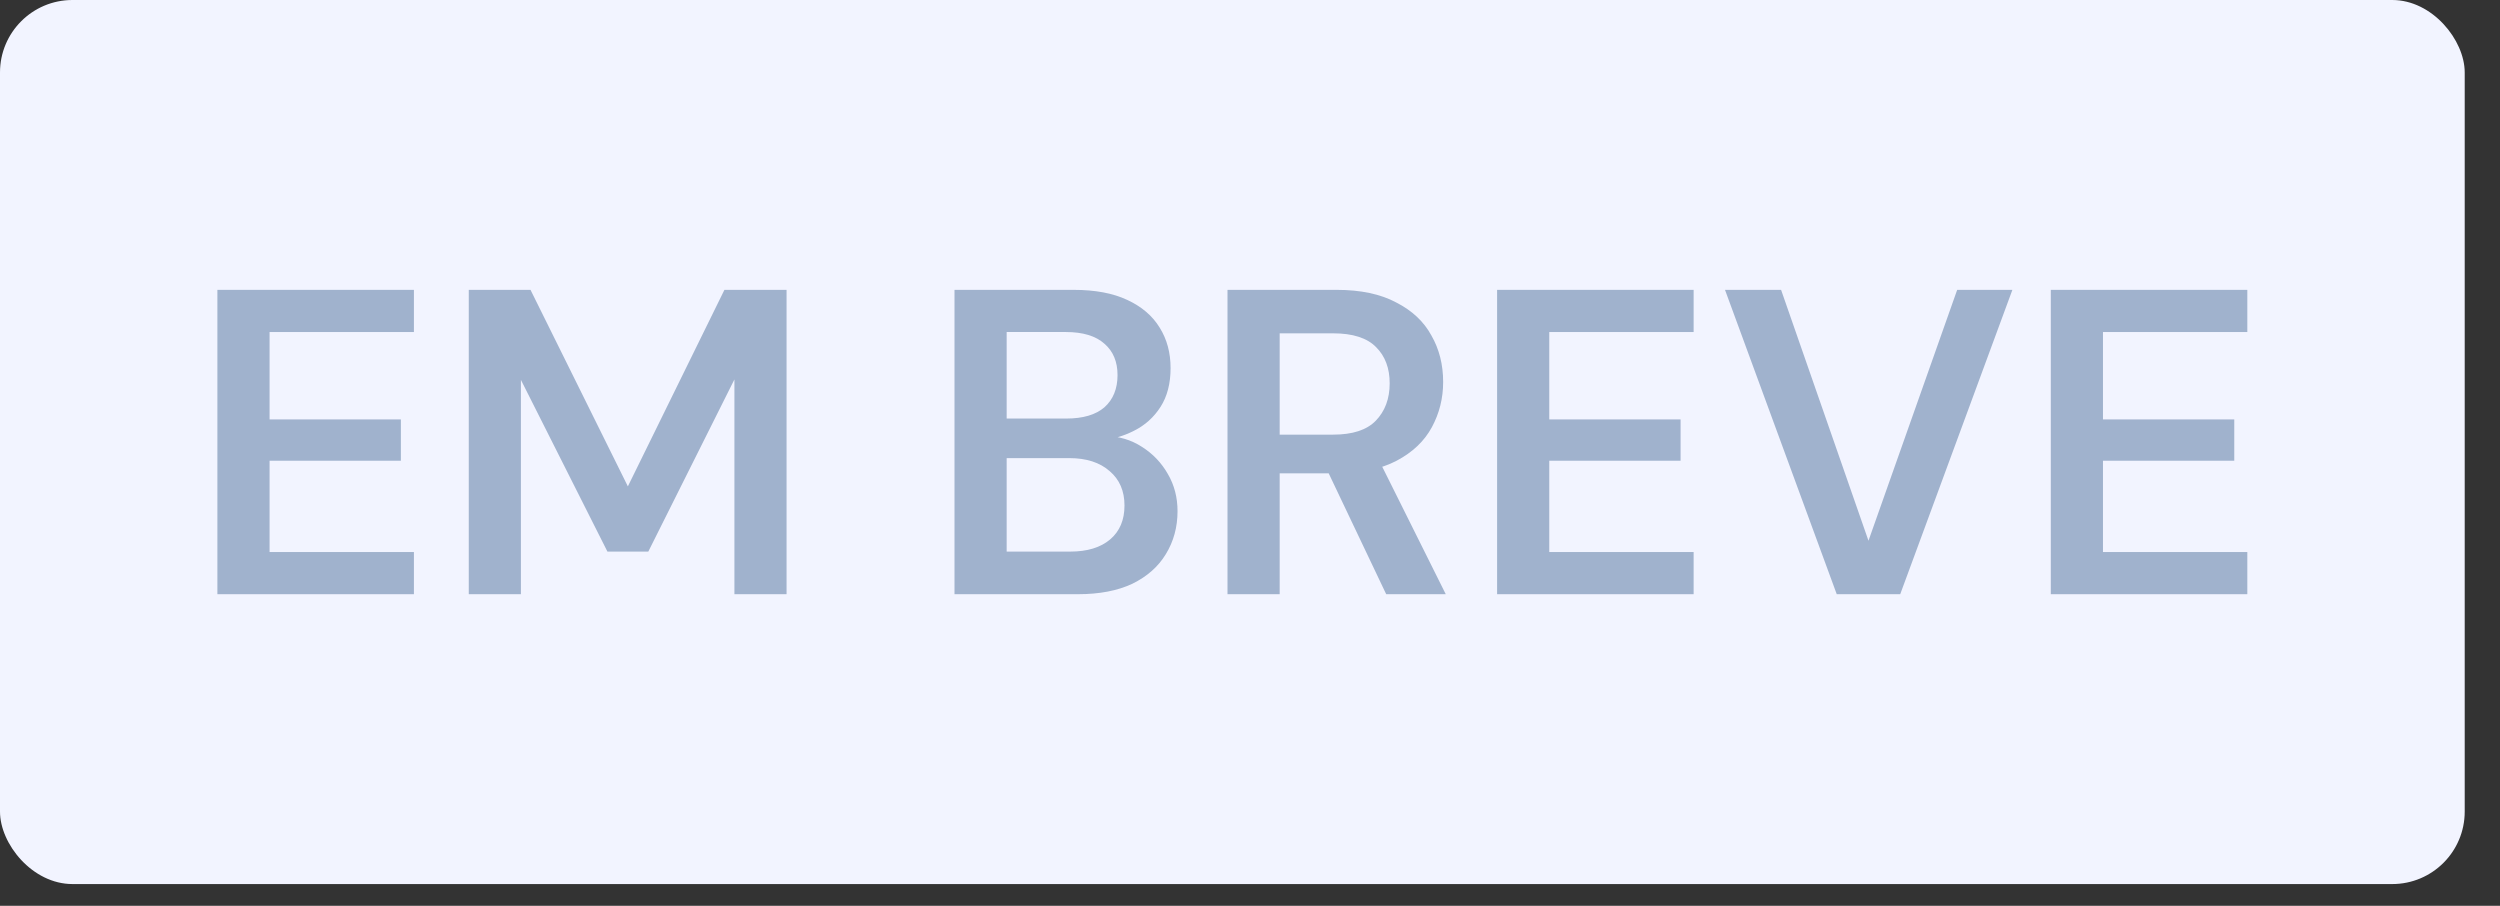 <svg xmlns="http://www.w3.org/2000/svg" width="69" height="25" viewBox="0 0 69 25" fill="none"><rect x="0" y="0" width="69" height="25" fill="#333333" stroke="none"/><rect width="68.026" height="24.4" rx="2" fill="#F2F4FF"></rect><path d="M56.602 16.4V8H62.026V9.164H58.042V11.576H61.666V12.716H58.042V15.236H62.026V16.4H56.602Z" fill="#A0B2CD"></path><path d="M50.694 16.4L47.61 8H49.158L51.57 14.924L54.018 8H55.542L52.446 16.4H50.694Z" fill="#A0B2CD"></path><path d="M41.32 16.4V8H46.744V9.164H42.76V11.576H46.384V12.716H42.76V15.236H46.744V16.4H41.32Z" fill="#A0B2CD"></path><path d="M33.879 16.4V8H36.891C37.555 8 38.103 8.116 38.535 8.348C38.975 8.572 39.299 8.876 39.507 9.26C39.723 9.636 39.831 10.064 39.831 10.544C39.831 10.992 39.727 11.408 39.519 11.792C39.311 12.176 38.987 12.484 38.547 12.716C38.107 12.948 37.543 13.064 36.855 13.064H35.319V16.4H33.879ZM38.259 16.4L36.495 12.692H38.055L39.903 16.4H38.259ZM35.319 11.996H36.795C37.331 11.996 37.723 11.868 37.971 11.612C38.227 11.348 38.355 11.004 38.355 10.58C38.355 10.164 38.231 9.832 37.983 9.584C37.735 9.328 37.339 9.2 36.795 9.2H35.319V11.996Z" fill="#A0B2CD"></path><path d="M26.344 16.4V8H29.632C30.224 8 30.716 8.092 31.108 8.276C31.508 8.46 31.808 8.716 32.008 9.044C32.208 9.364 32.308 9.736 32.308 10.16C32.308 10.584 32.216 10.94 32.032 11.228C31.848 11.516 31.604 11.736 31.3 11.888C31.004 12.04 30.68 12.132 30.328 12.164L30.508 12.032C30.884 12.04 31.22 12.14 31.516 12.332C31.82 12.524 32.06 12.776 32.236 13.088C32.412 13.392 32.5 13.732 32.5 14.108C32.5 14.548 32.392 14.944 32.176 15.296C31.968 15.64 31.66 15.912 31.252 16.112C30.844 16.304 30.344 16.4 29.752 16.4H26.344ZM27.784 15.224H29.536C30.008 15.224 30.376 15.112 30.64 14.888C30.904 14.664 31.036 14.352 31.036 13.952C31.036 13.552 30.9 13.236 30.628 13.004C30.356 12.764 29.984 12.644 29.512 12.644H27.784V15.224ZM27.784 11.552H29.428C29.892 11.552 30.244 11.448 30.484 11.24C30.724 11.024 30.844 10.728 30.844 10.352C30.844 9.984 30.724 9.696 30.484 9.488C30.244 9.272 29.888 9.164 29.416 9.164H27.784V11.552Z" fill="#A0B2CD"></path><path d="M12.938 16.4V8H14.642L17.329 13.424L19.994 8H21.709V16.4H20.27V10.472L17.893 15.224H16.765L14.377 10.484V16.4H12.938Z" fill="#A0B2CD"></path><path d="M6 16.4V8H11.424V9.164H7.44V11.576H11.064V12.716H7.44V15.236H11.424V16.4H6Z" fill="#A0B2CD"></path></svg>